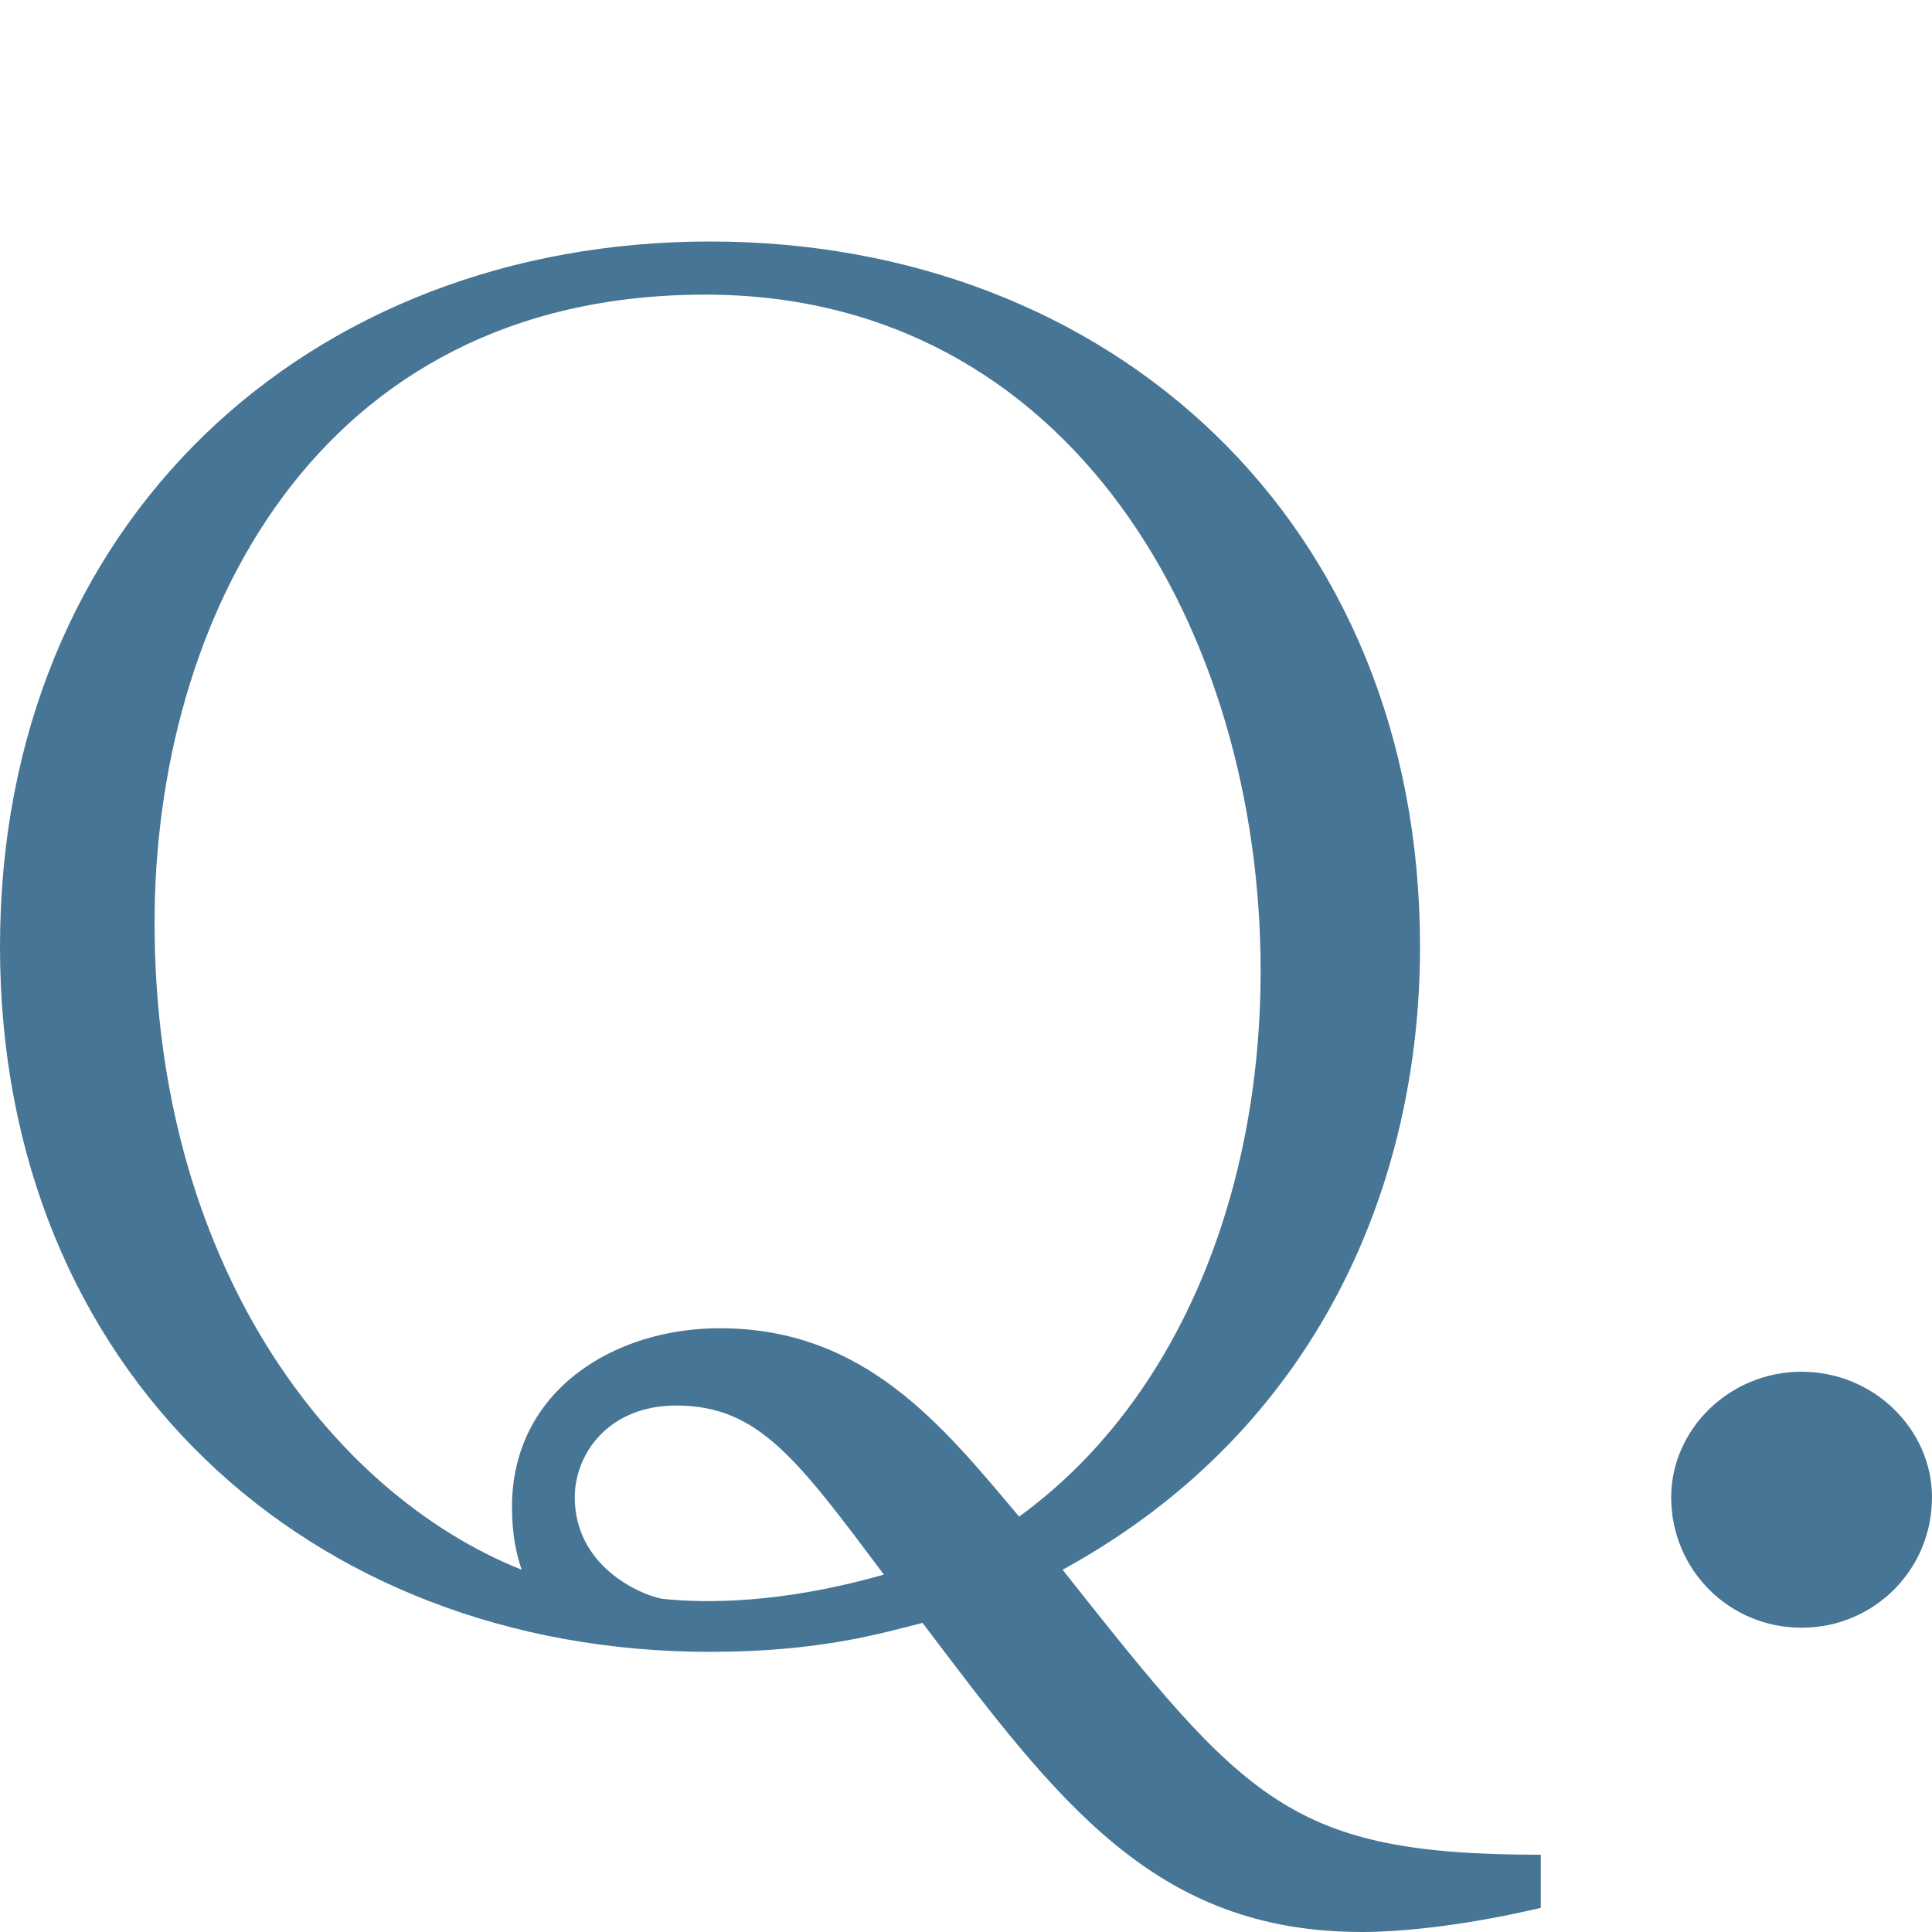 <?xml version="1.0" encoding="utf-8"?>
<svg version="1.1" id="Layer" xmlns="http://www.w3.org/2000/svg" xmlns:xlink="http://www.w3.org/1999/xlink" x="0px" y="0px" width="40px" height="40px" viewBox="0 0 40 40" enable-background="new 0 0 40 40" xml:space="preserve">
<path fill="#477595" d="M31.9,39.5c-1.7,0.4-3,0.5-3.7,0.5c-4.3,0-6.3-2.7-9.1-6.4c-0.8,0.2-2.1,0.6-4.4,0.6C6.4,34.2,0,28.4,0,19.6
	S6.4,5,14.7,5c8.3,0,14.7,5.8,14.7,14.6c0,4.9-2.1,10-7.4,12.9c3.8,4.8,4.7,5.9,9.9,5.9V39.5z M26.1,20.1c0-7-3.9-14-11.5-14
	c-8.1,0-11.4,6.8-11.4,13c0,7,3.6,11.8,7.6,13.4c-0.1-0.3-0.2-0.7-0.2-1.3c0-2.4,2.1-3.7,4.3-3.7c3,0,4.6,2,6.2,3.9
	C24.4,29,26.1,24.7,26.1,20.1z M18.3,32.6c-1.8-2.4-2.6-3.5-4.3-3.5c-1.4,0-2.1,1-2.1,1.9c0,1.4,1.3,2,1.8,2.1
	C14.6,33.2,16.2,33.2,18.3,32.6z"/>
<path fill="#477595" d="M40,31c0,1.5-1.2,2.7-2.7,2.7c-1.5,0-2.7-1.2-2.7-2.7c0-1.4,1.2-2.6,2.7-2.6C38.8,28.4,40,29.6,40,31z"/>
</svg>
